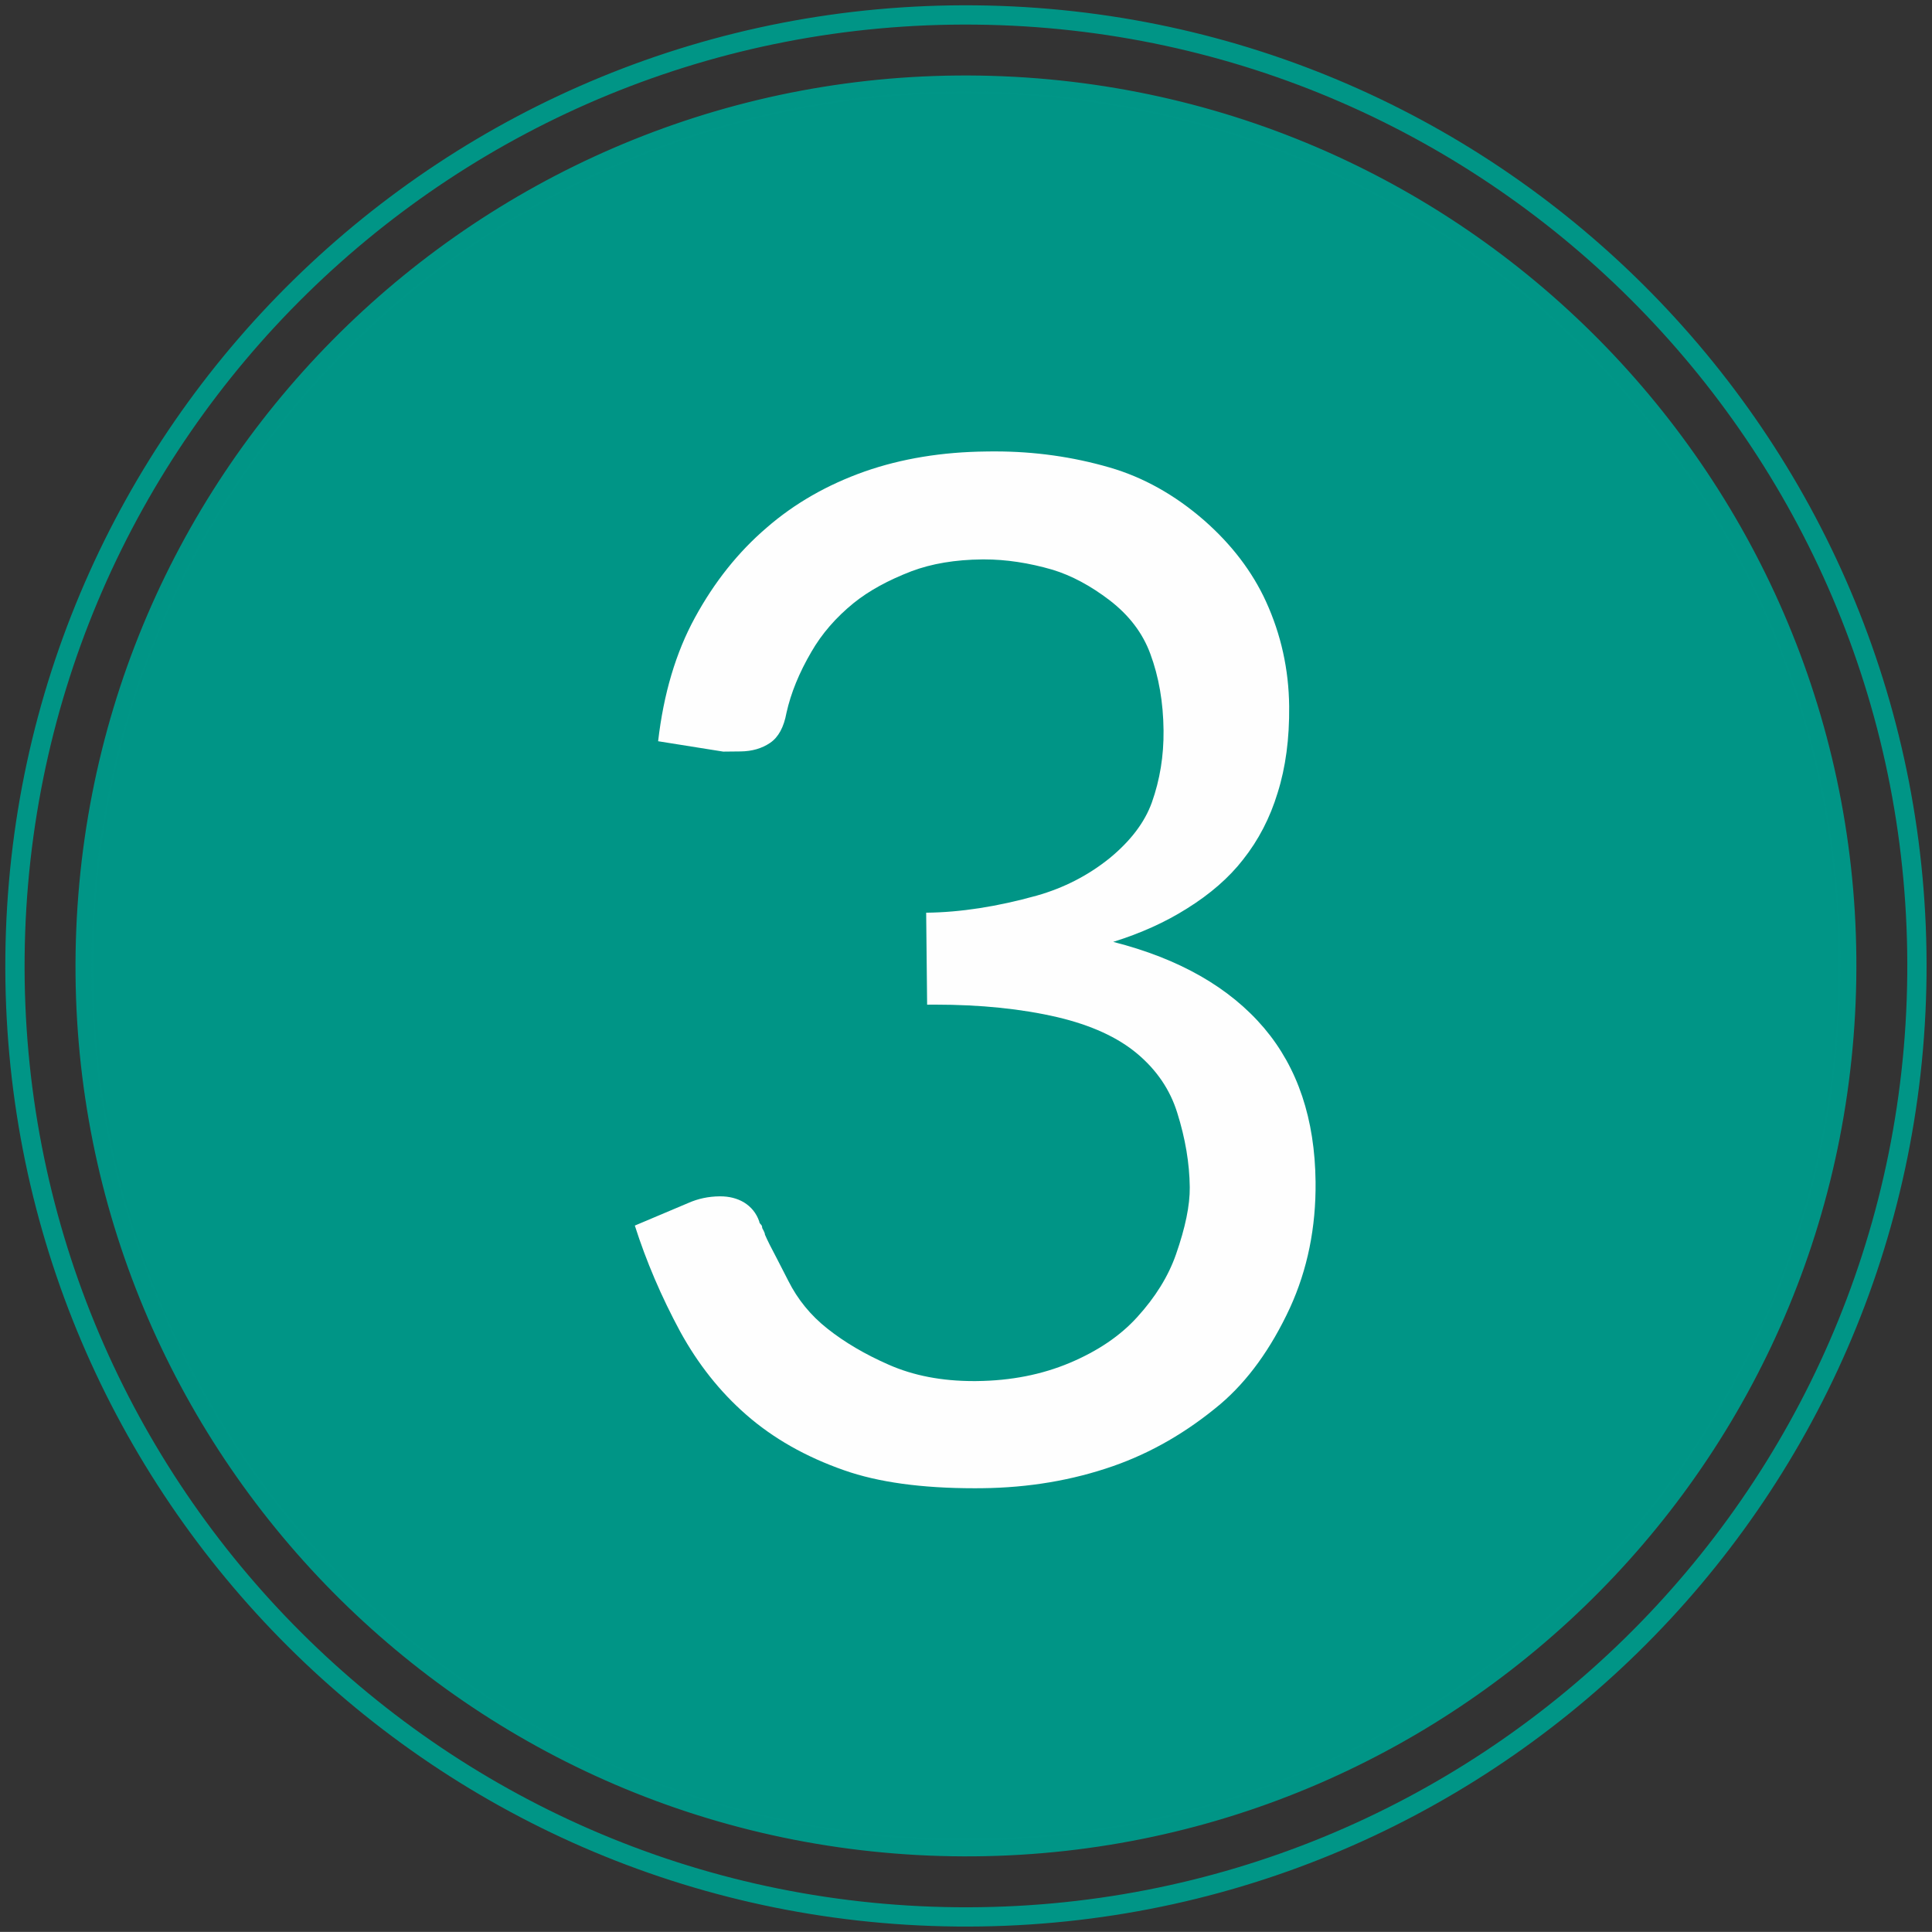 <?xml version="1.0" encoding="UTF-8"?><svg xmlns="http://www.w3.org/2000/svg" xmlns:xlink="http://www.w3.org/1999/xlink" height="1744.5" preserveAspectRatio="xMidYMid meet" version="1.0" viewBox="-509.6 -132.6 1744.6 1744.5" width="1744.6" zoomAndPan="magnify"><rect x="-509.6" y="-132.6" width="1744.6" height="1744.5" fill="#333333" stroke="none"/><g><g fill="#009687" fill-opacity=".996" id="change1_2"><path d="M1230.056,748.448L1230.056,748.448C1225.189,1227.504,832.892,1611.909,353.836,1607.043L353.836,1607.043C-125.22,1602.175,-509.627,1209.878,-504.76,730.822L-504.76,730.822C-499.893,251.767,-107.595,-132.639,371.461,-127.772L371.461,-127.772C850.517,-122.905,1234.924,269.392,1230.056,748.448L1230.056,748.448 M1212.653,748.271L1212.653,748.271C1217.422,278.827,840.728,-105.599,371.284,-110.369L371.284,-110.369C-98.16,-115.138,-482.587,261.555,-487.356,730.999L-487.356,730.999C-492.125,1200.443,-115.432,1584.87,354.013,1589.639L354.013,1589.639C823.457,1594.408,1207.883,1217.715,1212.653,748.271 Z"/></g></g><g fill="#009687" fill-opacity=".996"><g id="change1_1"><path d="M1166.014,772.989L1166.014,772.989C1147.591,1216.677,772.976,1561.422,329.289,1542.999L329.289,1542.999C-114.399,1524.576,-459.144,1149.961,-440.721,706.273L-440.721,706.273C-422.297,262.585,-47.683,-82.16,396.005,-63.737L396.005,-63.737C839.693,-45.314,1184.438,329.301,1166.014,772.989L1166.014,772.989 M1149.896,772.32L1149.896,772.32C1167.949,337.534,830.121,-29.565,395.336,-47.618L395.336,-47.618C-39.45,-65.672,-406.548,272.156,-424.602,706.942L-424.602,706.942C-442.656,1141.727,-104.828,1508.826,329.958,1526.88L329.958,1526.88C764.743,1544.934,1131.842,1207.105,1149.896,772.32 Z"/></g><g id="change1_3"><path d="M362.078,-50.233C-59.046,-50.233,-408.889,282.174,-426.524,706.863C-444.621,1142.709,-105.968,1510.705,329.879,1528.803C341.037,1529.266,352.151,1529.495,363.216,1529.495C784.34,1529.495,1134.183,1197.088,1151.818,772.4C1169.915,336.553,831.263,-31.443,395.416,-49.54L395.416,-49.54C384.258,-50.004,373.143,-50.233,362.078,-50.233 Z"/></g></g><g><g><g fill="#fefefe" id="change2_1"><path d="M388.948,275.033Q386.892,275.033,384.83,275.054L381.084,275.094Q321.139,275.72,271.36,293.101Q220.34,311.12,182.589,343.988Q144.213,376.863,117.865,425.224Q92.128,472.33,84.683,536.731L143.483,546.109L152.85,546.011L159.094,545.946Q174.705,545.783,185.866,538.172Q197.028,530.562,200.572,511.165Q206.536,484.25,223.102,455.974Q237.209,431.472,261.36,411.86Q281.796,395.41,313.518,383.213Q340.889,372.935,377.106,372.557Q378.088,372.546,379.072,372.546Q408.768,372.546,440.902,381.882Q466.588,389.732,492.398,409.447Q518.84,429.779,529.124,457.774Q540.69,488.878,541.088,526.968Q541.447,561.312,530.526,592.026Q520.816,618.981,492.334,642.385Q463.227,665.795,426.49,676.171Q372.939,691.093,326.731,691.576L327.599,774.625Q331.218,774.587,334.792,774.587Q396.595,774.587,445.122,785.888Q490.822,796.651,517.283,818.857Q543.744,841.062,553.437,872.186Q564.417,907.043,564.756,939.513Q565.011,963.866,552.276,1000.22Q541.967,1029.679,517.27,1056.79Q494.428,1082.008,456.5,1098.017Q418.574,1114.025,372.366,1114.508Q371.023,1114.522,369.689,1114.522Q326.376,1114.522,292.9,1099.726Q260.904,1085.697,237.605,1067.205Q214.936,1049.331,202.18,1023.86Q199.63,1018.891,191.981,1003.983Q184.338,989.7,181.137,982.239Q181.124,980.99,179.849,978.505Q178.581,976.645,178.568,975.396Q178.555,974.147,177.293,972.912Q176.031,971.676,176.018,970.427Q172.154,959.226,162.098,953.087Q152.89,947.692,140.759,947.692Q140.472,947.692,140.184,947.695Q125.198,947.851,112.143,953.608L63.647,974.098Q79.142,1022.648,104.615,1069.843Q128.806,1113.93,164.1,1144.786Q200.656,1176.878,252.679,1195.07Q298.782,1211.291,370.359,1211.291Q373.713,1211.291,377.123,1211.255Q440.191,1210.597,495.569,1191.283Q547.214,1173.258,592.406,1135.316Q629.546,1103.703,655.197,1048.48Q679.009,996.398,678.363,934.579Q677.476,849.657,631.95,795.801Q585.162,740.71,495.62,717.914Q532.969,706.283,562.128,687.868Q593.771,668.178,612.874,643.624Q633.831,617.176,644.094,583.346Q654.975,548.885,654.519,505.175Q653.997,455.22,633.545,410.47Q615.013,370.072,577.826,337.362Q538.122,302.805,492.395,289.543Q442.333,275.033,388.948,275.033 Z"/></g></g></g></svg>
